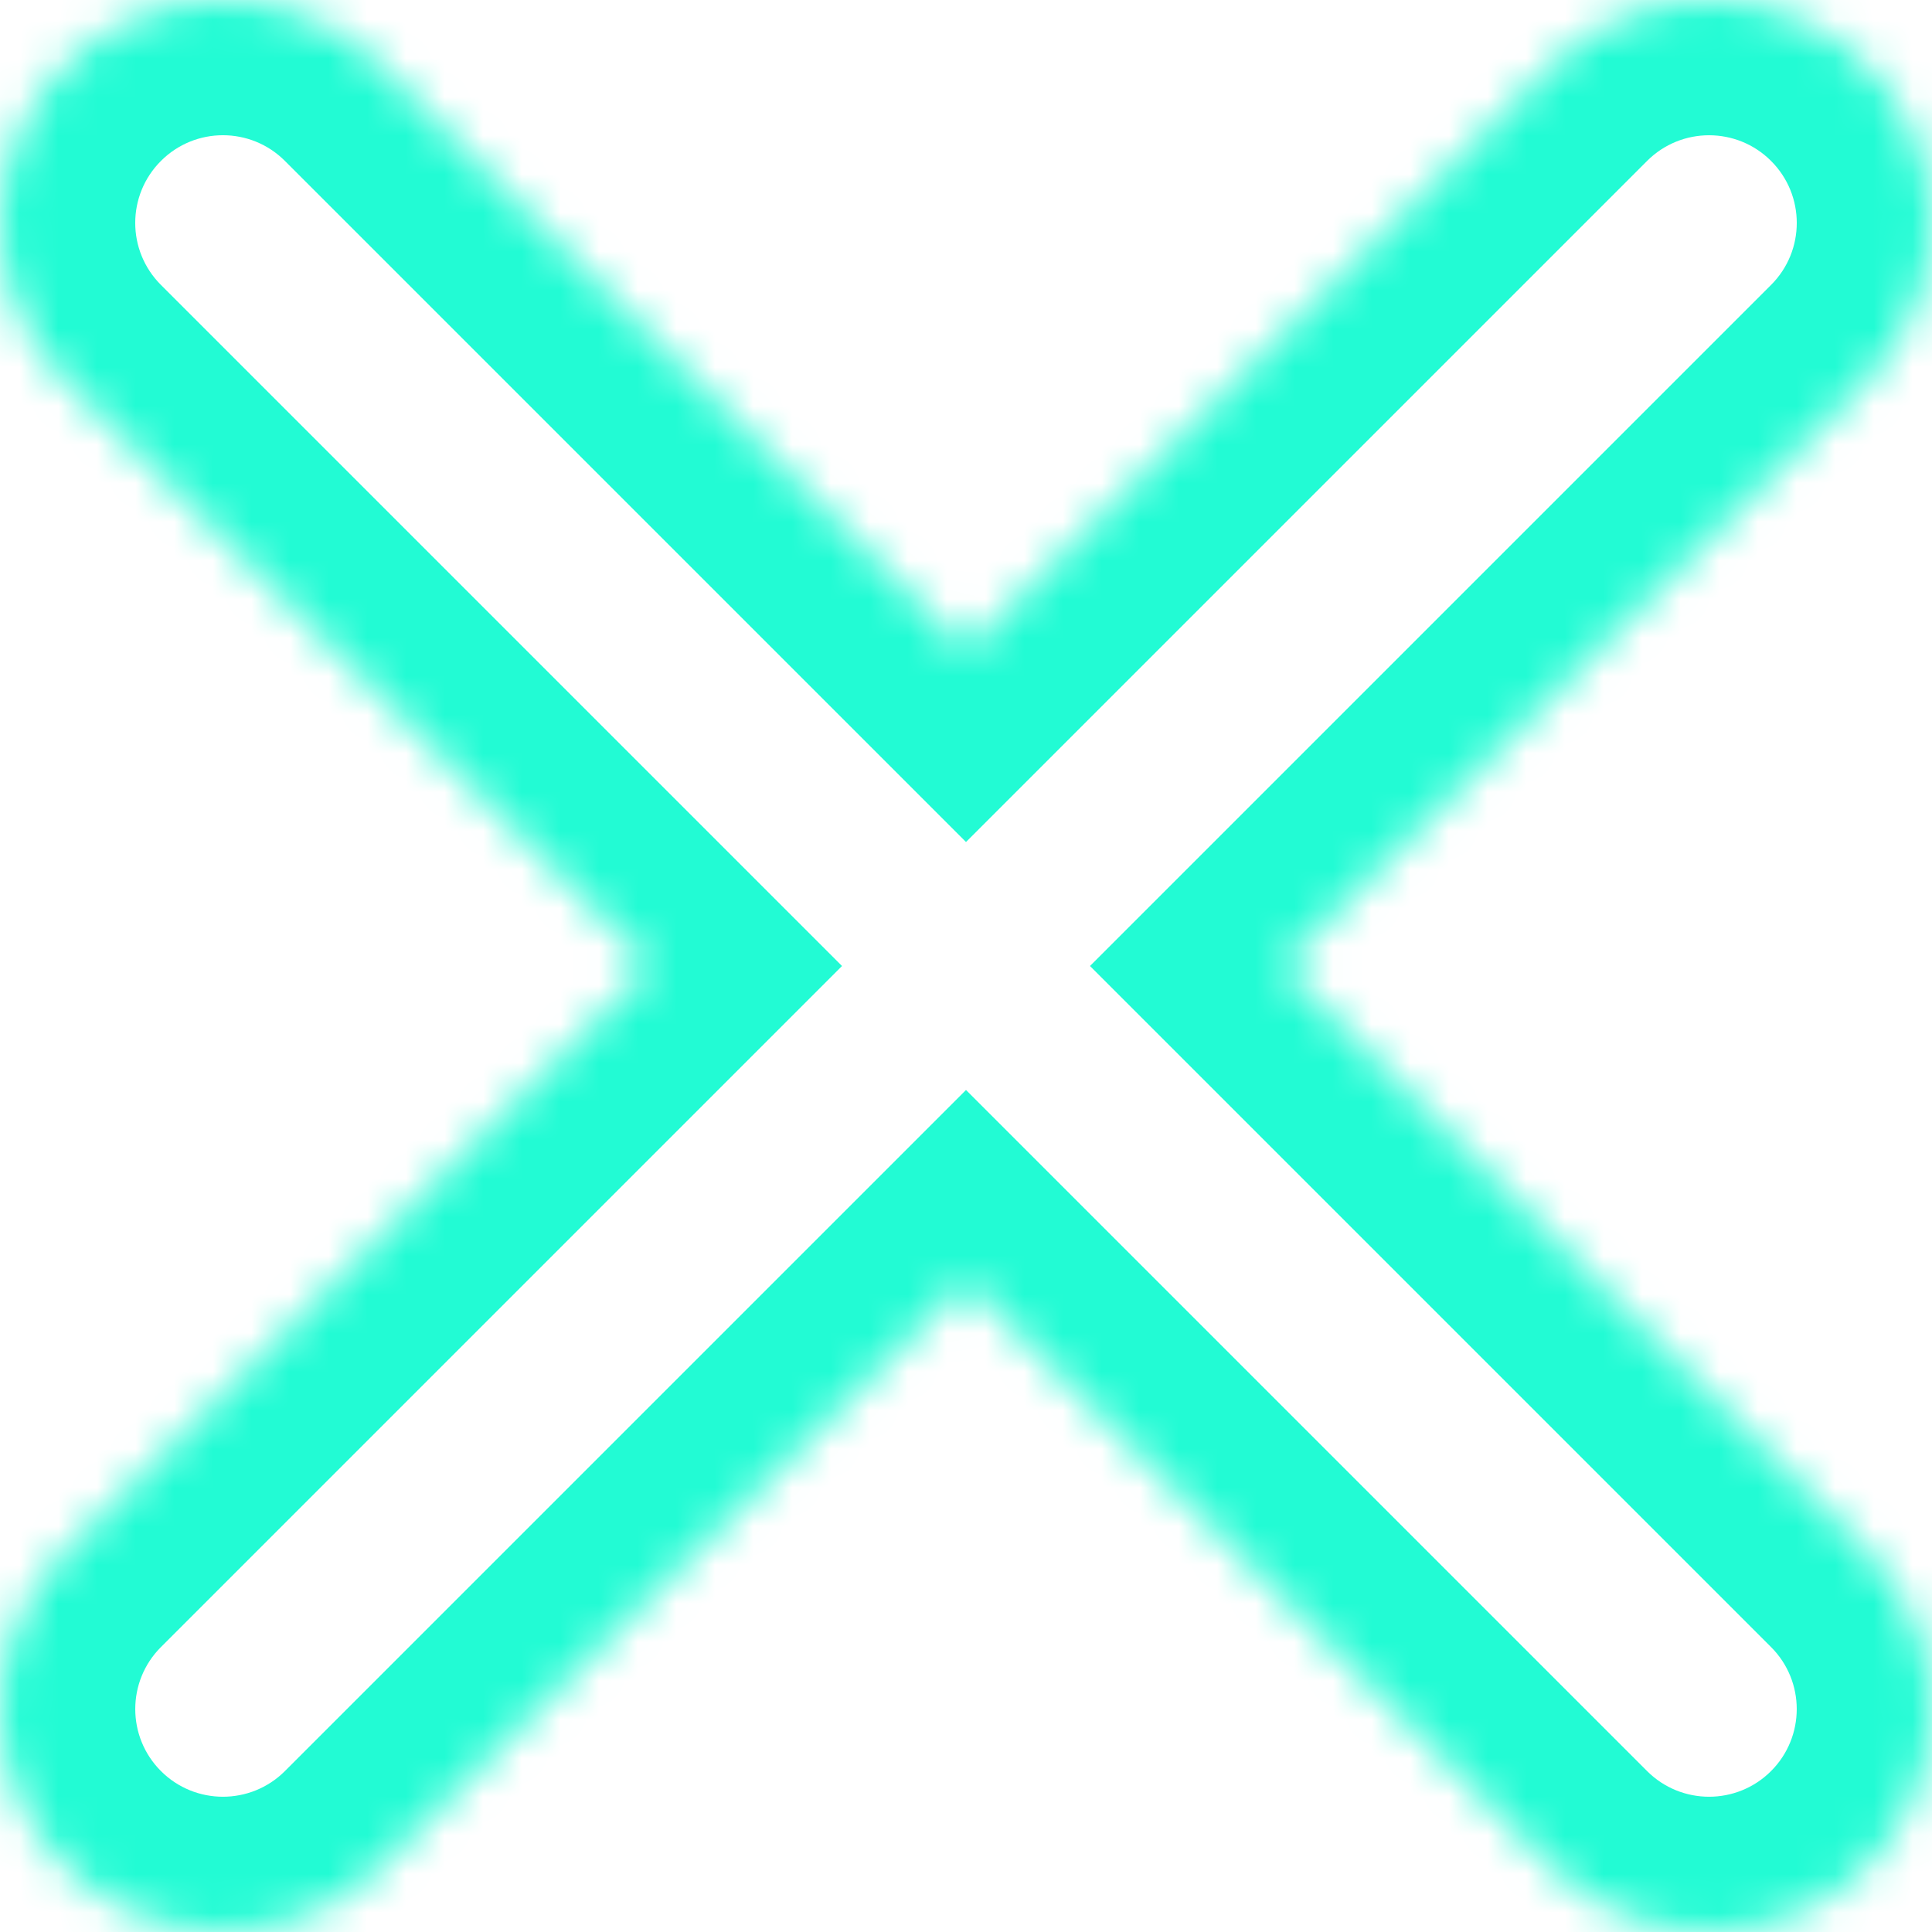 <svg width="50" height="50" viewBox="0 0 50 50" fill="none" xmlns="http://www.w3.org/2000/svg"><mask id="path-1-inside-1_271_31" fill="white"><path fill-rule="evenodd" clip-rule="evenodd" d="M9.849 1.69C7.596 -0.563 3.943 -0.563 1.69 1.69C-0.563 3.943 -0.563 7.596 1.69 9.849L16.841 25L1.69 40.151C-0.563 42.404 -0.563 46.057 1.69 48.31C3.943 50.563 7.596 50.563 9.849 48.31L25 33.159L40.151 48.31C42.404 50.563 46.057 50.563 48.31 48.31C50.563 46.057 50.563 42.404 48.31 40.151L33.159 25L48.31 9.849C50.563 7.596 50.563 3.943 48.31 1.69C46.057 -0.563 42.404 -0.563 40.151 1.69L25 16.841L9.849 1.69Z"/></mask><path d="M1.69 1.69L-0.785 -0.785L-0.785 -0.785L1.69 1.69ZM9.849 1.69L7.374 4.165L7.374 4.165L9.849 1.69ZM1.69 9.849L-0.785 12.324L-0.785 12.324L1.69 9.849ZM16.841 25L19.316 27.475L21.791 25L19.316 22.525L16.841 25ZM1.69 40.151L-0.785 37.676L-0.785 37.676L1.69 40.151ZM1.69 48.31L-0.785 50.785L-0.785 50.785L1.69 48.31ZM9.849 48.31L12.324 50.785L12.324 50.785L9.849 48.31ZM25 33.159L27.475 30.684L25 28.209L22.525 30.684L25 33.159ZM40.151 48.31L37.676 50.785L37.676 50.785L40.151 48.31ZM48.31 48.31L50.785 50.785L50.785 50.785L48.31 48.31ZM48.31 40.151L50.785 37.676L50.785 37.676L48.31 40.151ZM33.159 25L30.684 22.525L28.209 25L30.684 27.475L33.159 25ZM48.31 9.849L50.785 12.324L50.785 12.324L48.31 9.849ZM48.31 1.69L50.785 -0.785L50.785 -0.785L48.31 1.69ZM40.151 1.69L37.676 -0.785L37.676 -0.785L40.151 1.69ZM25 16.841L22.525 19.316L25 21.791L27.475 19.316L25 16.841ZM4.165 4.165C5.051 3.278 6.488 3.278 7.374 4.165L12.324 -0.785C8.704 -4.405 2.835 -4.405 -0.785 -0.785L4.165 4.165ZM4.165 7.374C3.278 6.488 3.278 5.051 4.165 4.165L-0.785 -0.785C-4.405 2.835 -4.405 8.704 -0.785 12.324L4.165 7.374ZM19.316 22.525L4.165 7.374L-0.785 12.324L14.366 27.475L19.316 22.525ZM4.165 42.626L19.316 27.475L14.366 22.525L-0.785 37.676L4.165 42.626ZM4.165 45.835C3.279 44.949 3.279 43.512 4.165 42.626L-0.785 37.676C-4.405 41.296 -4.405 47.165 -0.785 50.785L4.165 45.835ZM7.374 45.835C6.488 46.721 5.051 46.721 4.165 45.835L-0.785 50.785C2.835 54.405 8.704 54.405 12.324 50.785L7.374 45.835ZM22.525 30.684L7.374 45.835L12.324 50.785L27.475 35.634L22.525 30.684ZM42.626 45.835L27.475 30.684L22.525 35.634L37.676 50.785L42.626 45.835ZM45.835 45.835C44.949 46.721 43.512 46.721 42.626 45.835L37.676 50.785C41.296 54.405 47.165 54.405 50.785 50.785L45.835 45.835ZM45.835 42.626C46.721 43.512 46.721 44.949 45.835 45.835L50.785 50.785C54.405 47.165 54.405 41.296 50.785 37.676L45.835 42.626ZM30.684 27.475L45.835 42.626L50.785 37.676L35.634 22.525L30.684 27.475ZM45.835 7.374L30.684 22.525L35.634 27.475L50.785 12.324L45.835 7.374ZM45.835 4.165C46.722 5.051 46.722 6.488 45.835 7.374L50.785 12.324C54.405 8.704 54.405 2.835 50.785 -0.785L45.835 4.165ZM42.626 4.165C43.512 3.279 44.949 3.279 45.835 4.165L50.785 -0.785C47.165 -4.405 41.296 -4.405 37.676 -0.785L42.626 4.165ZM27.475 19.316L42.626 4.165L37.676 -0.785L22.525 14.366L27.475 19.316ZM7.374 4.165L22.525 19.316L27.475 14.366L12.324 -0.785L7.374 4.165Z" fill="#22FBD4" mask="url(#path-1-inside-1_271_31)"/></svg>